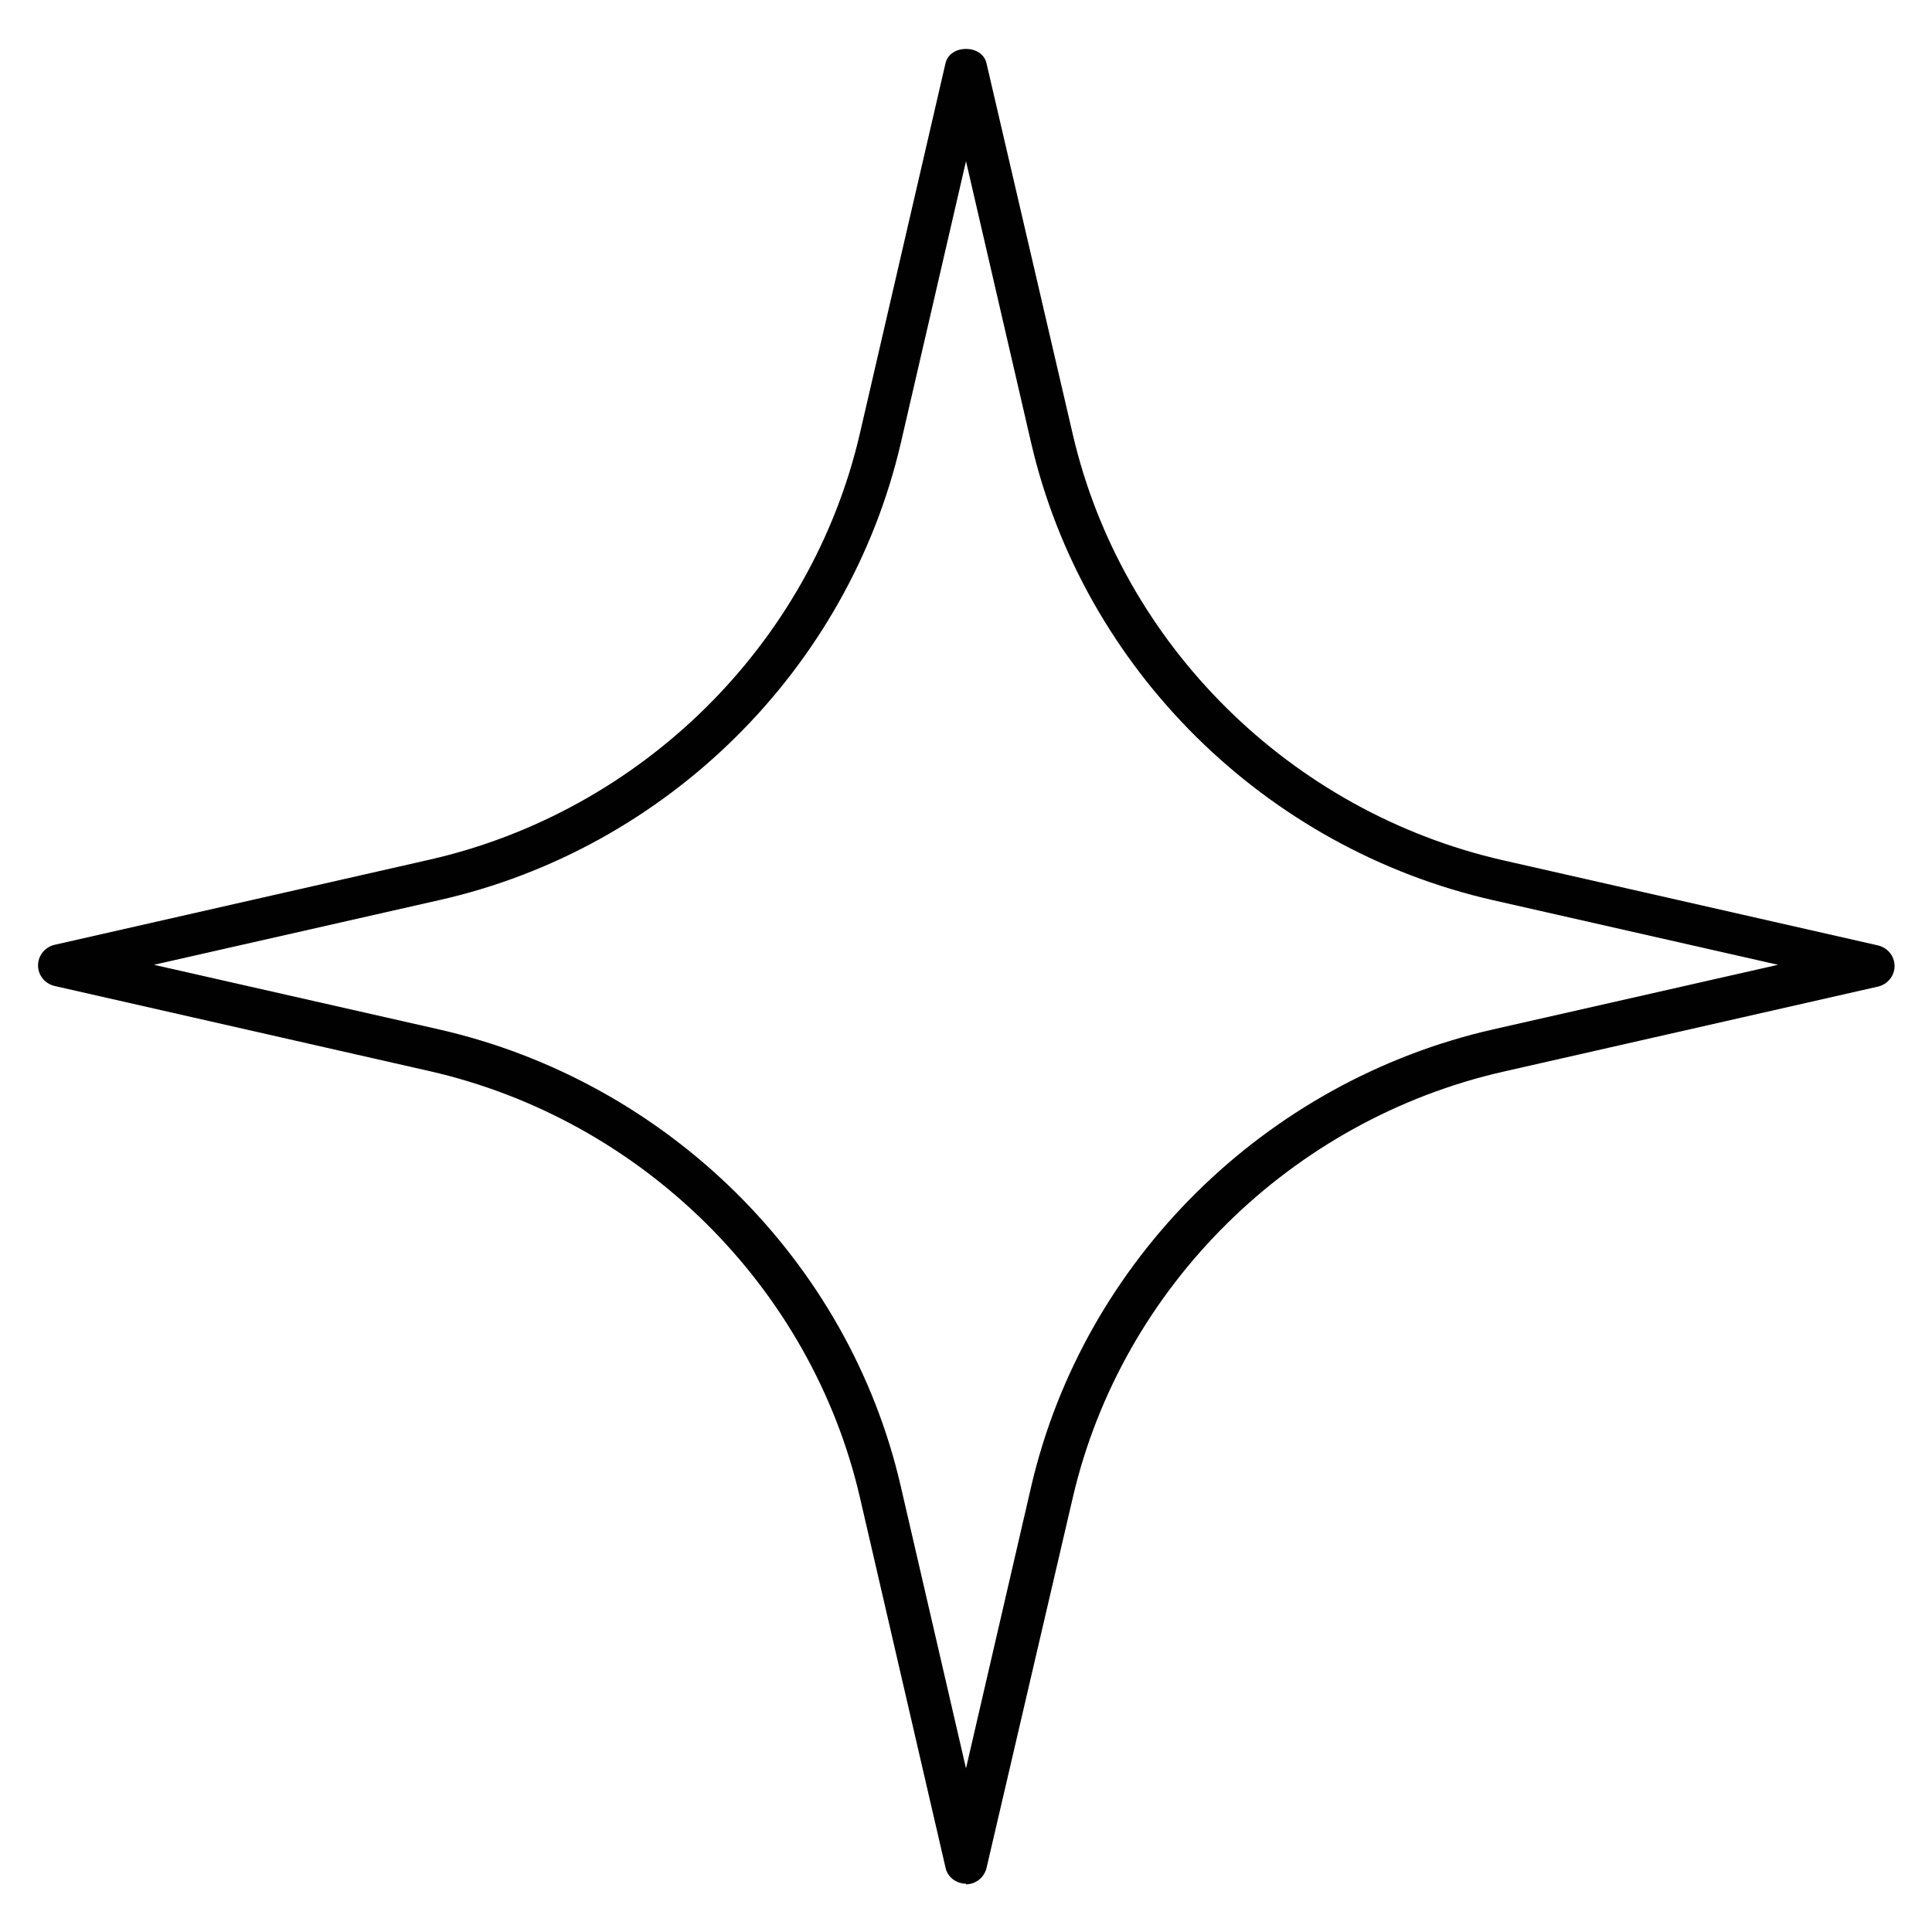 <?xml version="1.0" encoding="UTF-8"?><svg id="Layer_1" xmlns="http://www.w3.org/2000/svg" width="32" height="32" viewBox="0 0 32 32"><path d="m16,31.2h0c-.16,0-.31-.11-.34-.27l-1.42-6.14c-.81-3.48-3.61-6.25-7.13-7.05l-6.21-1.41c-.16-.04-.27-.18-.27-.34s.11-.3.27-.34l6.21-1.41c3.52-.8,6.32-3.57,7.13-7.05l1.42-6.14c.07-.32.61-.32.68,0l1.43,6.15c.81,3.48,3.61,6.25,7.13,7.05l6.21,1.41c.16.04.27.18.27.34s-.11.3-.27.34l-6.21,1.41c-3.52.8-6.32,3.57-7.13,7.05h0l-1.43,6.14c-.04.16-.18.27-.34.27ZM2.55,15.98l4.72,1.07c3.78.86,6.79,3.83,7.65,7.57l1.08,4.67,1.08-4.67c.87-3.74,3.87-6.71,7.65-7.57l4.72-1.07-4.72-1.07c-3.78-.86-6.78-3.83-7.65-7.57l-1.08-4.67-1.08,4.67c-.87,3.74-3.87,6.72-7.65,7.57l-4.72,1.07Z" fill="#010101"/></svg>